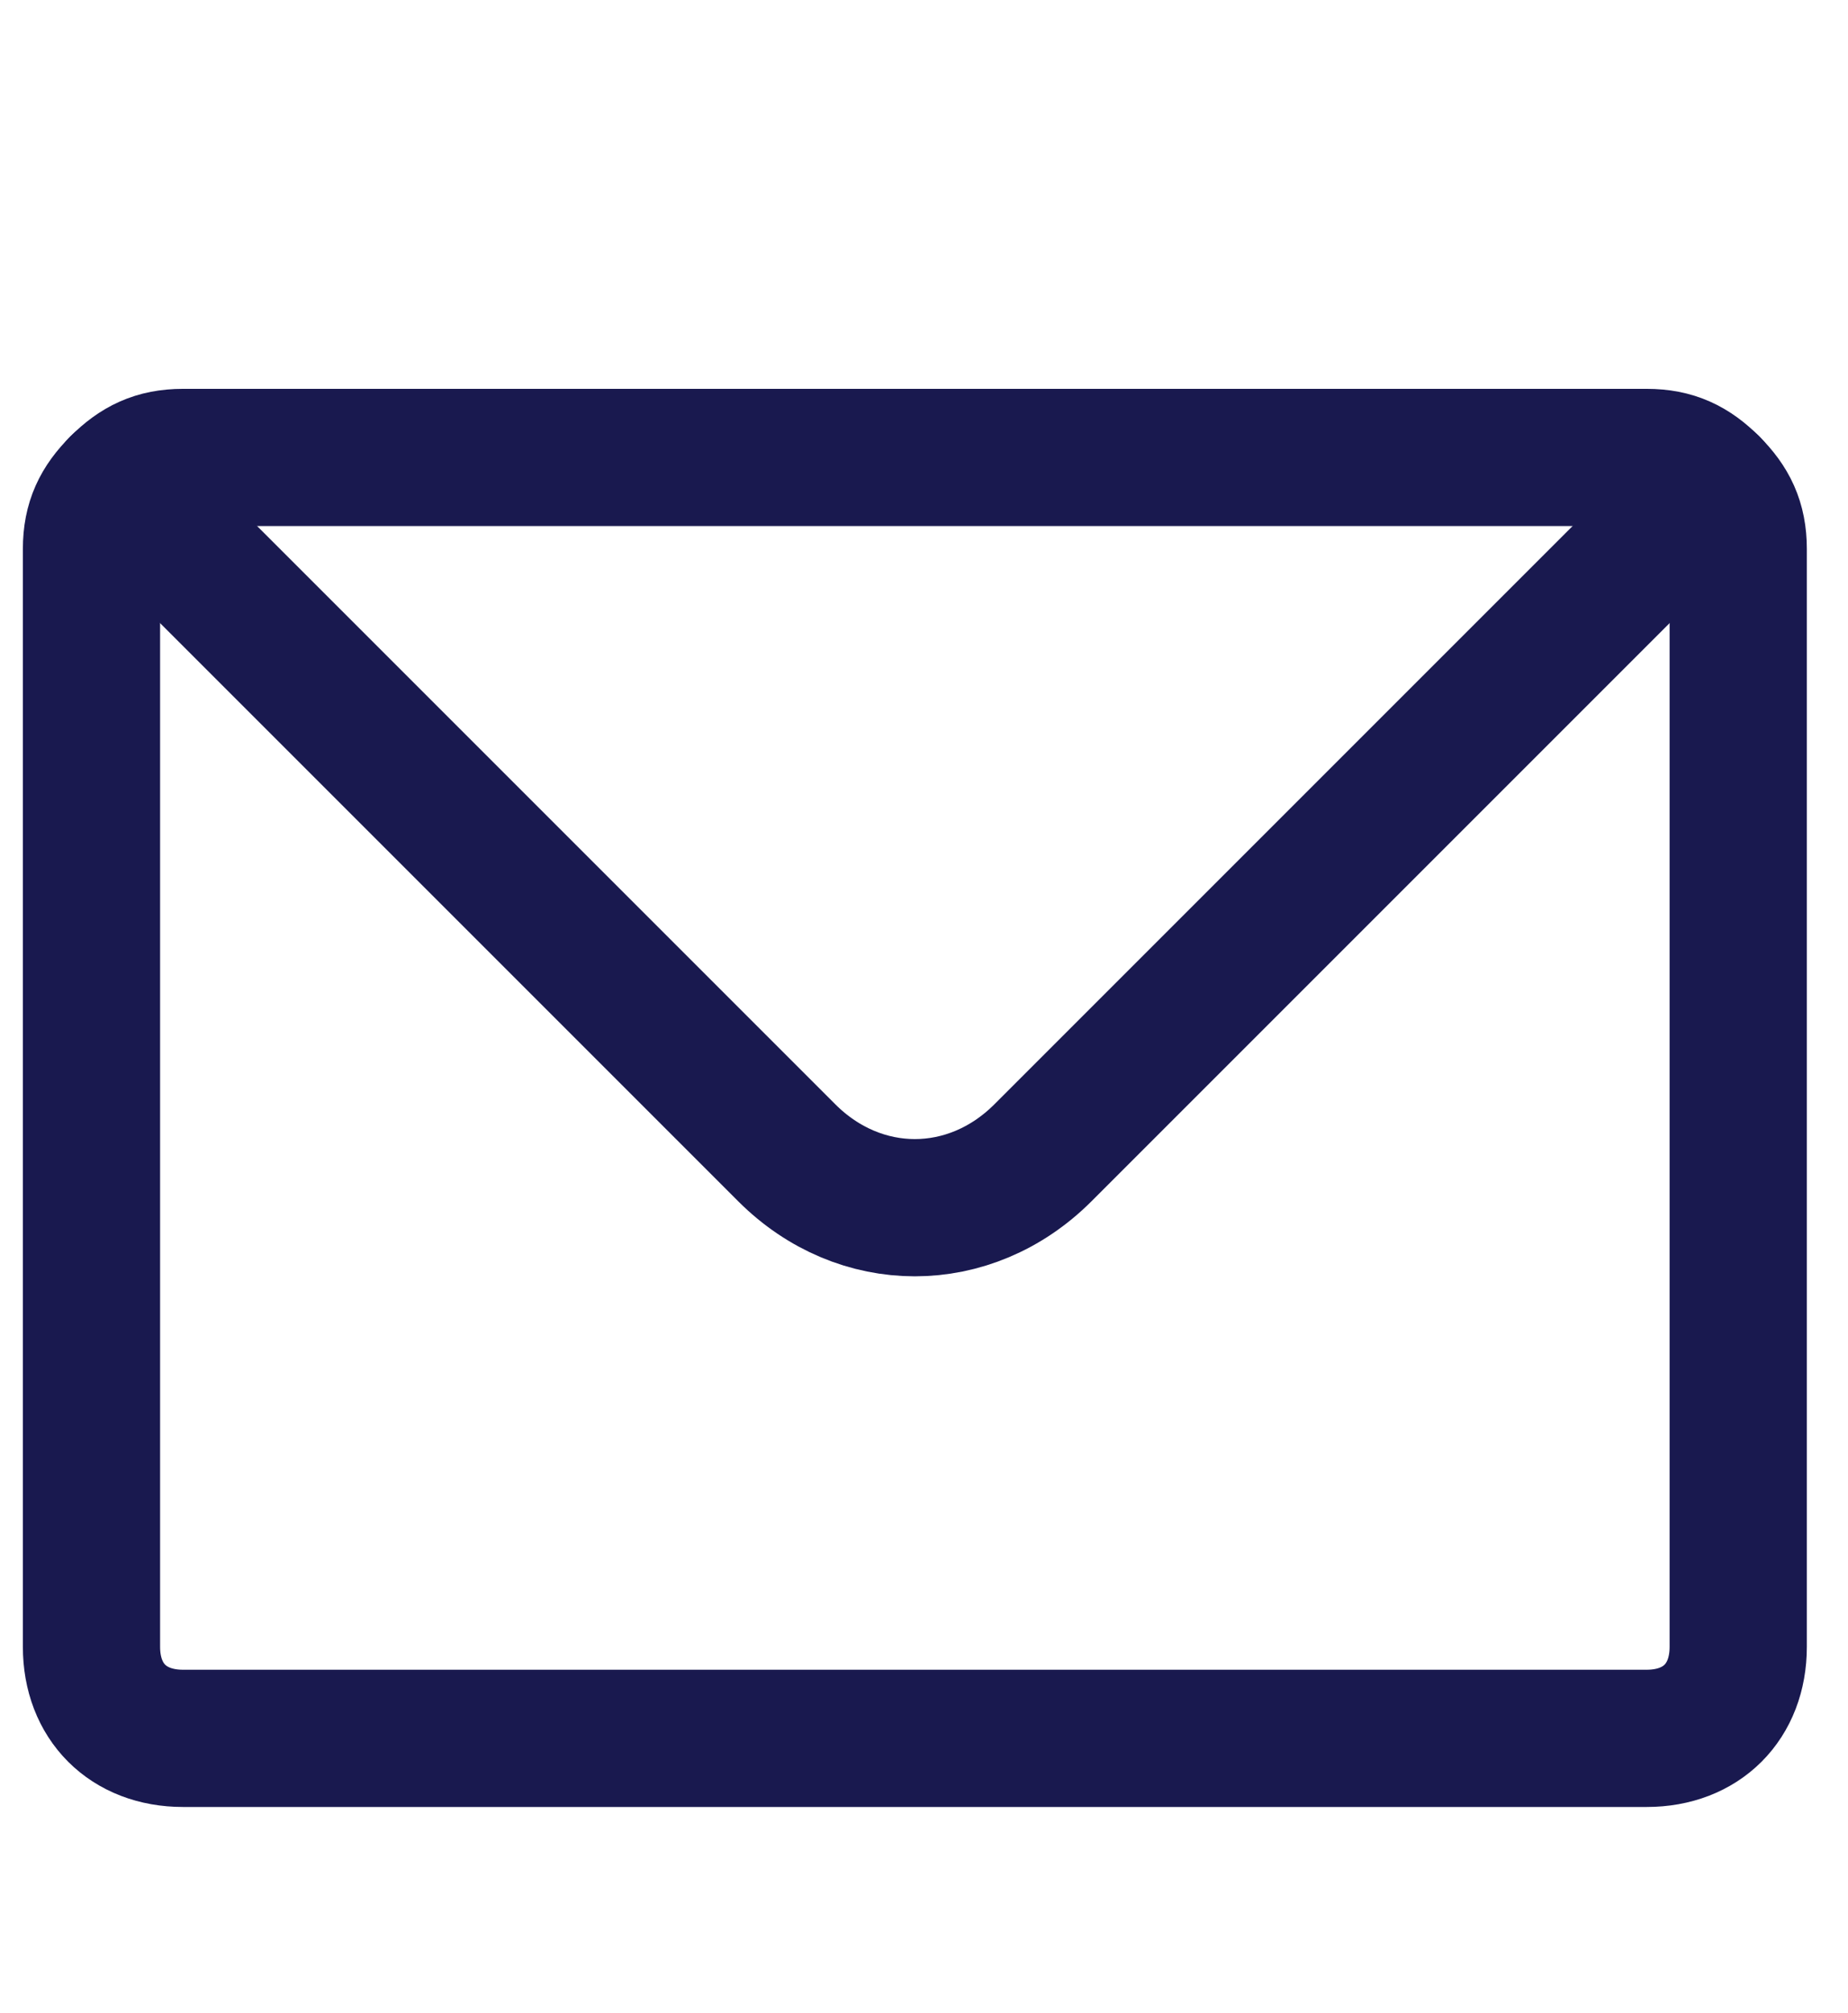 <?xml version="1.0" encoding="UTF-8"?>
<svg id="Layer_1" xmlns="http://www.w3.org/2000/svg" version="1.1" viewBox="0 0 20.2 22">
  <!-- Generator: Adobe Illustrator 29.5.0, SVG Export Plug-In . SVG Version: 2.1.0 Build 137)  -->
  <defs>
    <style>
      .st0 {
        fill: none;
        stroke: #19194f;
        stroke-linecap: round;
        stroke-linejoin: round;
        stroke-width: 1.5px;
      }
    </style>
  </defs>
  <path class="st0" d="M18,5H2c-.3,0-.5.1-.7.3-.2.2-.3.4-.3.7v12c0,.6.4,1,1,1h16c.6,0,1-.4,1-1V6c0-.3-.1-.5-.3-.7-.2-.2-.4-.3-.7-.3Z"/>
  <path class="st0" d="M1.3,5.3l7.3,7.3c.8.8,2,.8,2.8,0l7.3-7.3"/>
</svg>